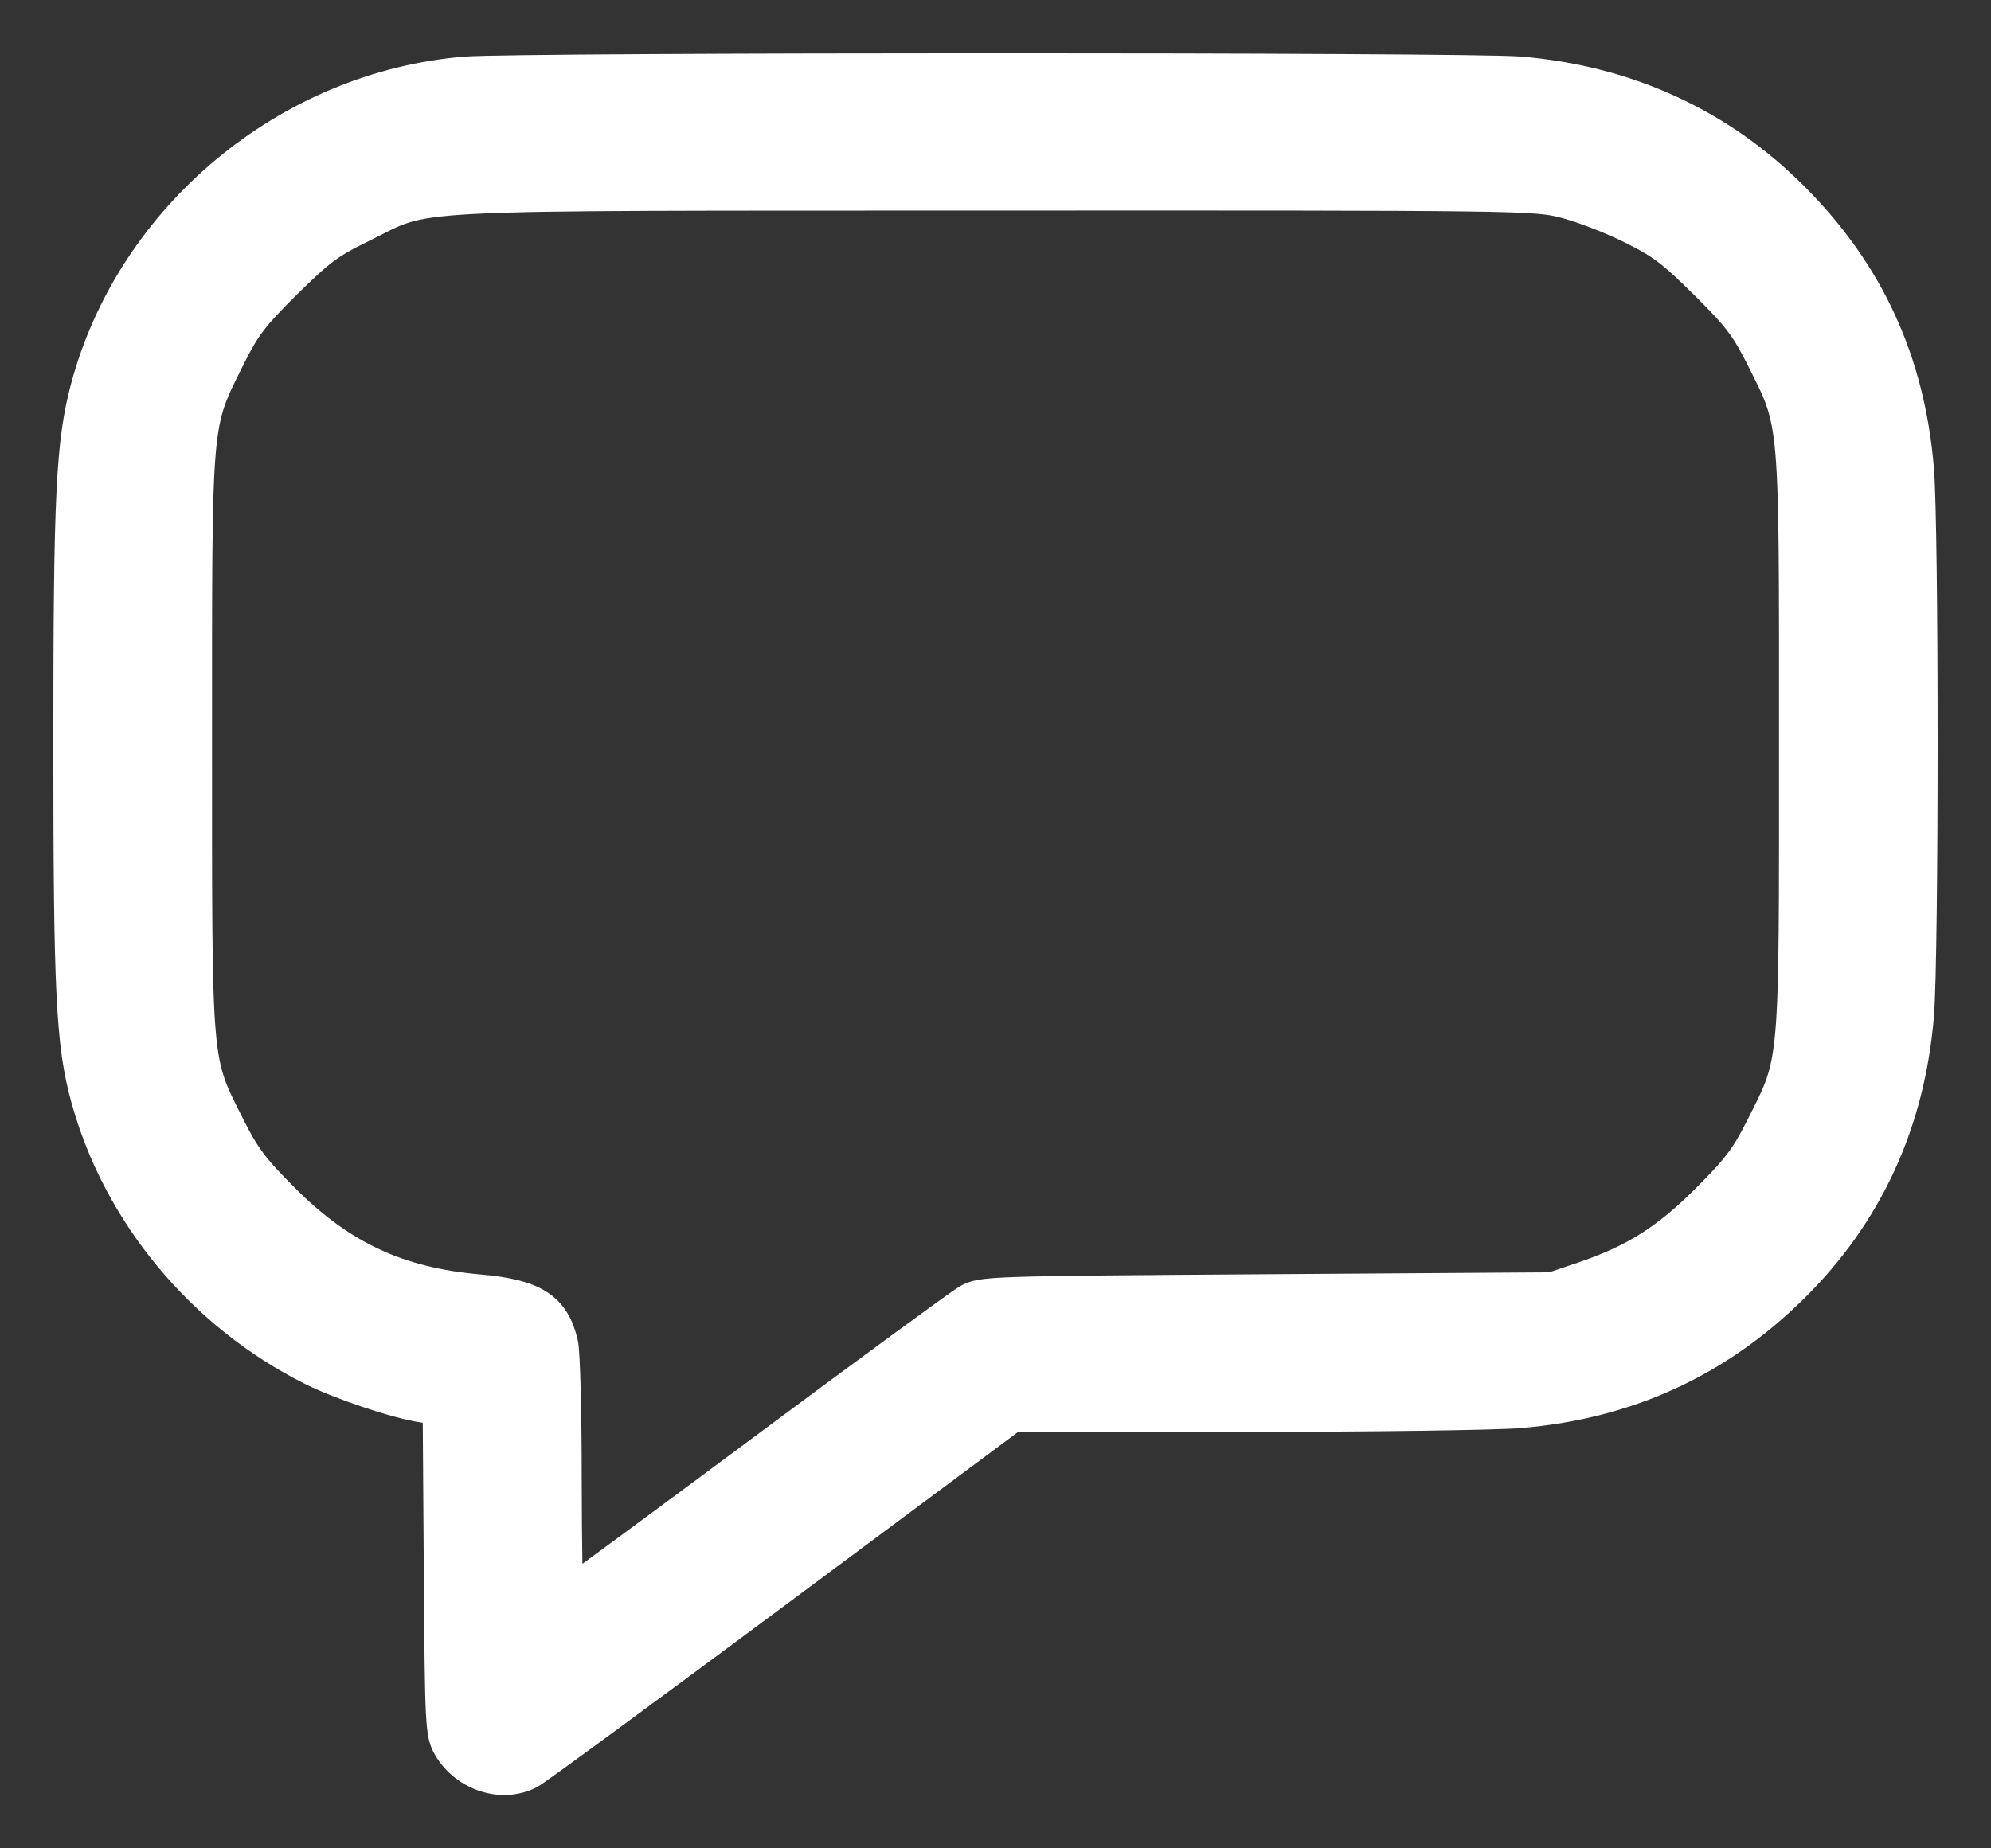 <svg width="28" height="26" viewBox="0 0 28 26" fill="none" xmlns="http://www.w3.org/2000/svg">
<rect x="0" y="0" width="28" height="26" fill="#333333" stroke="none"/>
<path fill-rule="evenodd" clip-rule="evenodd" d="M6.55 1.046C4.067 1.249 1.886 3.062 1.243 5.456C1.036 6.226 1 6.974 1 10.442C1 13.948 1.036 14.675 1.242 15.43C1.685 17.055 2.86 18.473 4.402 19.244C4.804 19.445 5.585 19.706 5.943 19.76L6.194 19.797L6.21 22.087C6.225 24.285 6.231 24.384 6.337 24.565C6.566 24.951 7.063 25.111 7.434 24.918C7.515 24.877 9.078 23.729 10.908 22.368L14.235 19.893L17.49 19.892C19.281 19.892 21.026 19.868 21.369 19.839C22.868 19.714 24.135 19.135 25.19 18.094C26.233 17.066 26.822 15.788 26.948 14.28C27.017 13.445 27.017 7.439 26.948 6.604C26.821 5.086 26.249 3.846 25.188 2.787C24.16 1.761 22.865 1.17 21.369 1.045C20.643 0.984 7.295 0.985 6.55 1.046ZM21.997 2.816C22.232 2.874 22.657 3.036 22.94 3.176C23.381 3.393 23.532 3.507 23.999 3.969C24.465 4.431 24.58 4.582 24.799 5.018C25.285 5.987 25.269 5.809 25.269 10.442C25.269 15.076 25.285 14.898 24.798 15.866C24.583 16.294 24.458 16.459 24.025 16.892C23.452 17.465 22.998 17.751 22.263 18L21.829 18.147L17.82 18.174C13.857 18.201 13.809 18.203 13.617 18.315C13.51 18.378 12.199 19.338 10.705 20.45C9.211 21.561 7.975 22.471 7.96 22.471C7.945 22.471 7.932 21.715 7.931 20.792C7.931 19.869 7.908 19.02 7.881 18.904C7.766 18.413 7.498 18.243 6.733 18.176C5.594 18.077 4.784 17.7 3.976 16.892C3.543 16.459 3.418 16.294 3.203 15.866C2.716 14.898 2.732 15.076 2.732 10.442C2.732 5.812 2.716 5.995 3.2 5.018C3.419 4.578 3.528 4.434 4 3.966C4.472 3.499 4.617 3.39 5.061 3.174C6.077 2.679 5.363 2.716 13.978 2.712C21.369 2.709 21.579 2.712 21.997 2.816Z" fill="white" stroke="white" stroke-width="0.5"/>
</svg>
